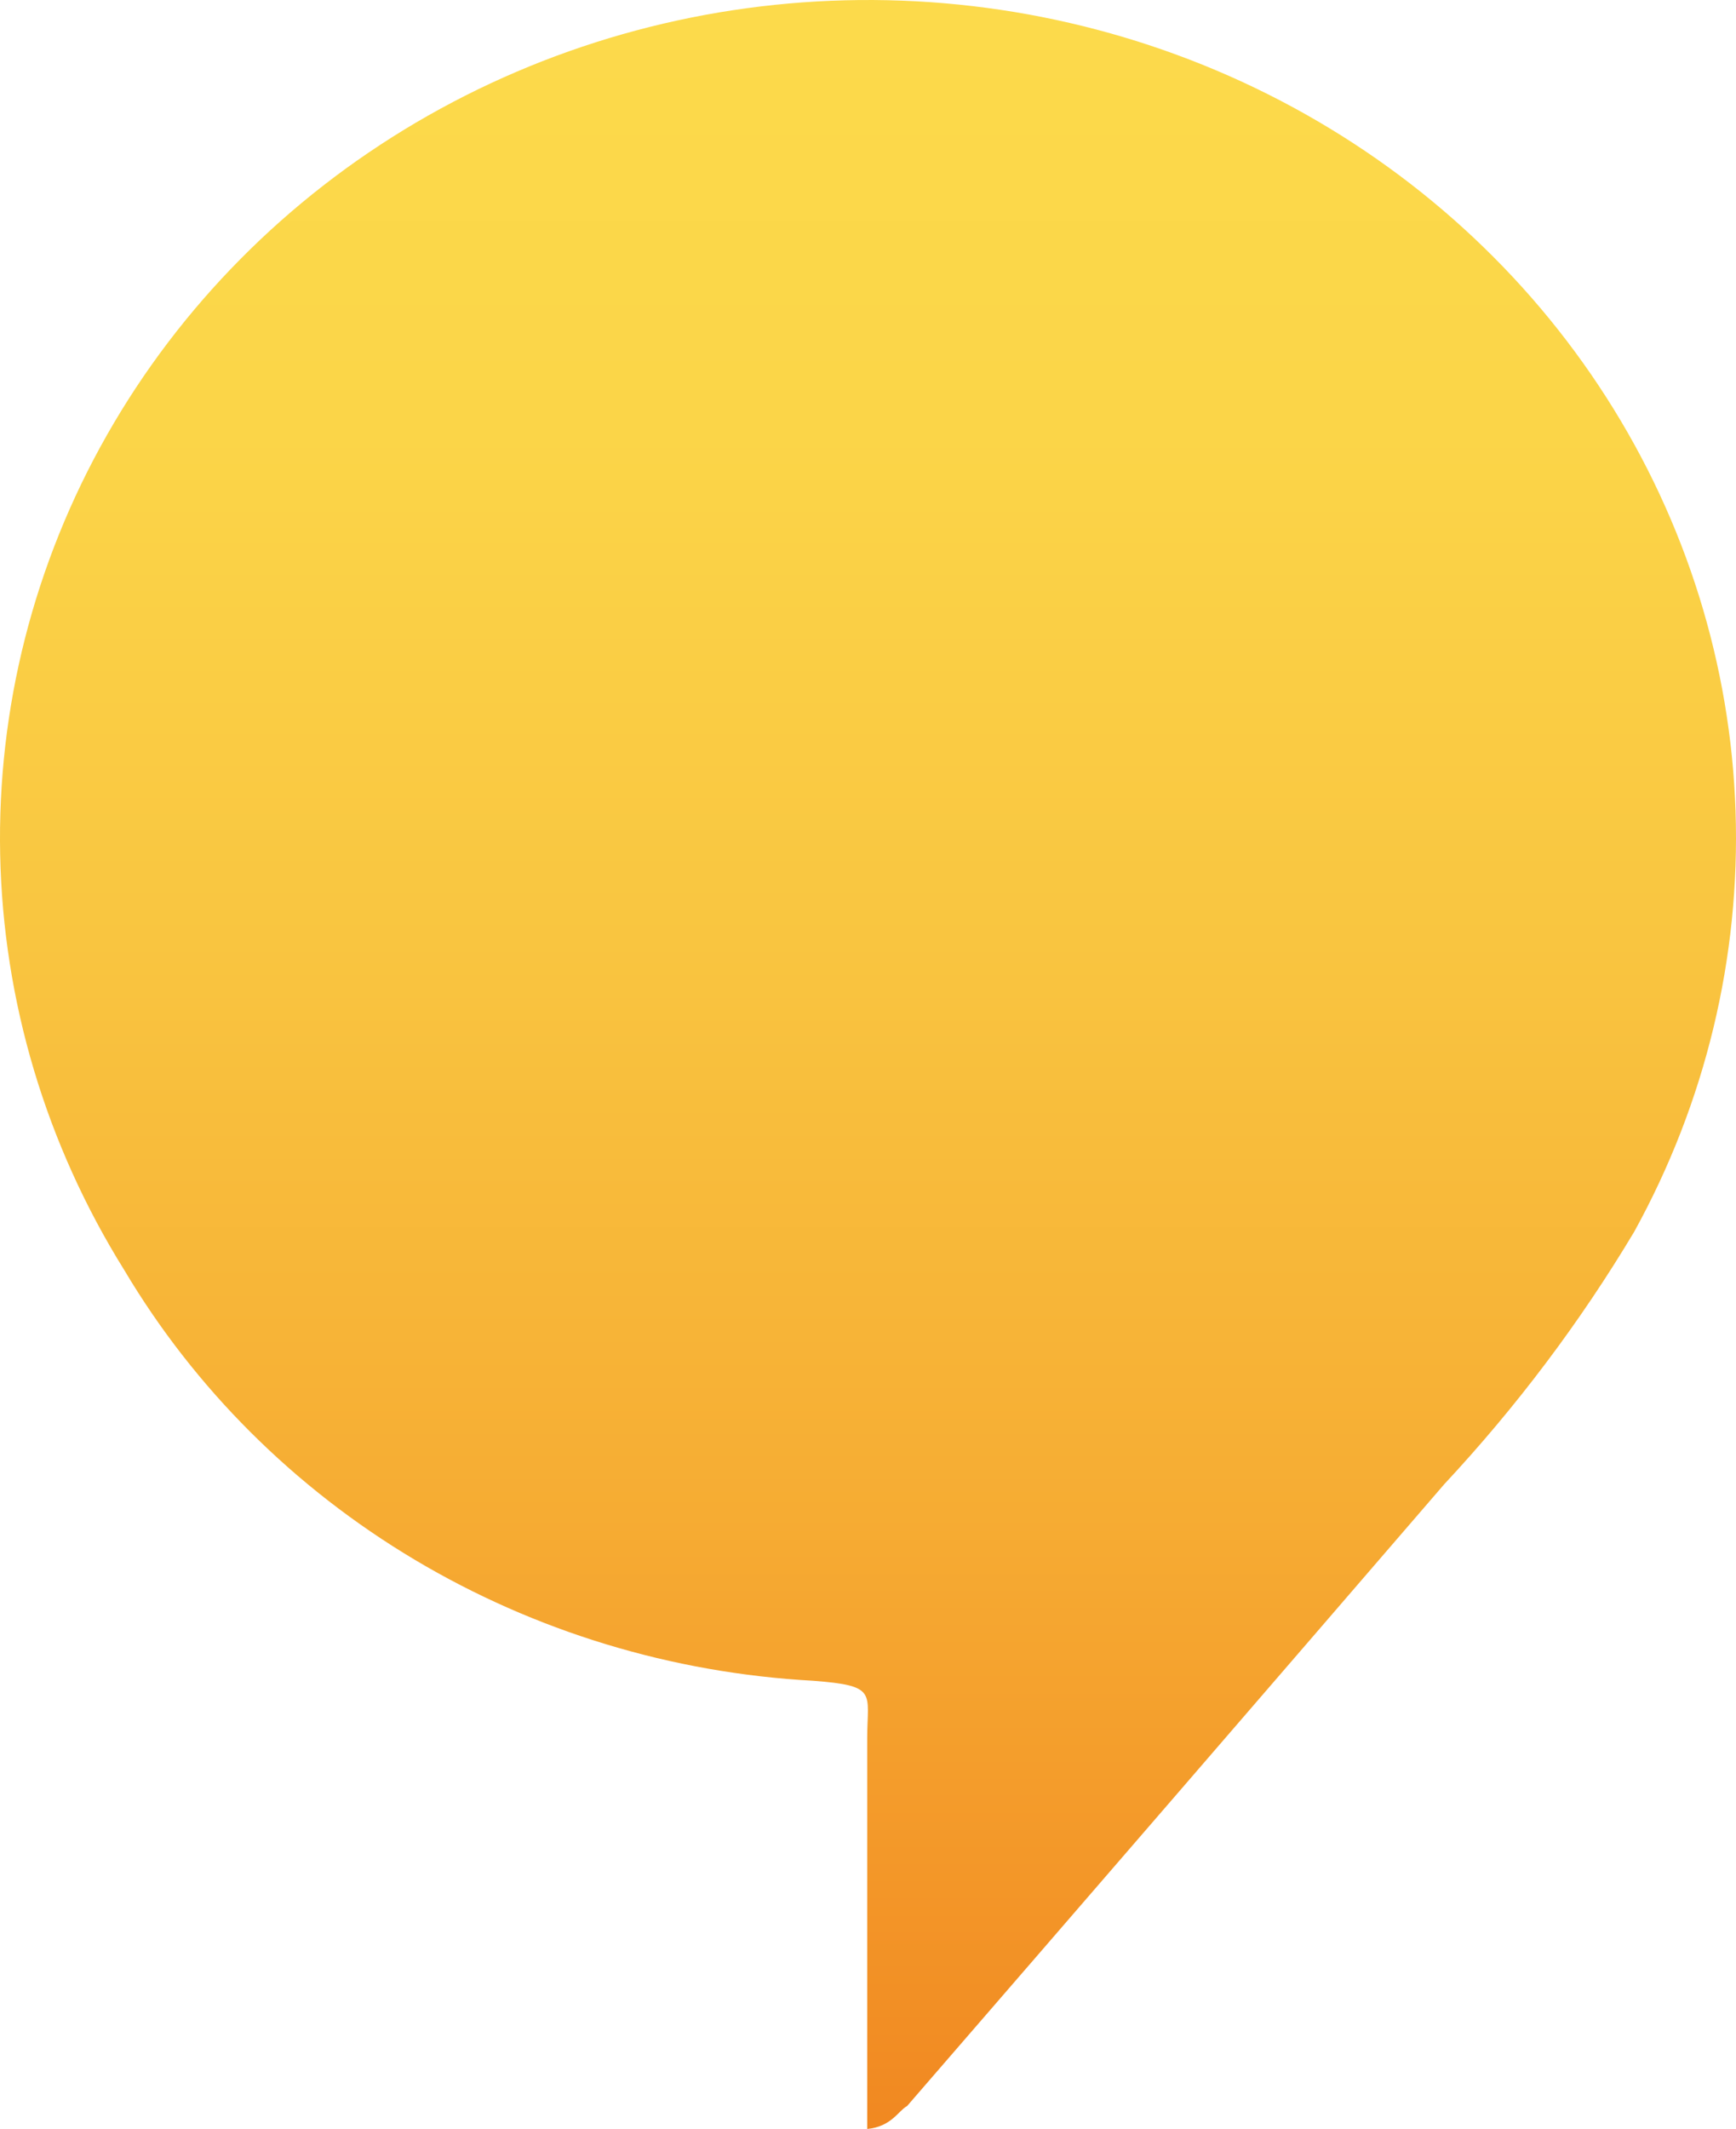 <svg width="177" height="217" viewBox="0 0 177 217" fill="none" xmlns="http://www.w3.org/2000/svg">
<path d="M88.42 217V177.144C88.42 172.519 89.536 171.822 82.905 171.315C68.508 170.53 54.543 166.288 42.275 158.974C30.008 151.66 19.827 141.505 12.656 129.431C4.682 116.633 0.325 102.041 0.017 87.11C-0.29 72.179 3.465 57.431 10.906 44.337C18.347 31.244 29.216 20.262 42.427 12.488C55.638 4.713 70.731 0.417 86.199 0.029C101.667 -0.359 116.97 3.173 130.582 10.274C144.194 17.375 155.64 27.797 163.776 40.499C171.913 53.202 176.457 67.741 176.954 82.668C177.452 97.594 173.886 112.385 166.612 125.566C161.106 134.771 154.614 143.393 147.245 151.292C129.037 172.413 110.785 193.534 92.49 214.656C91.571 215.162 90.915 216.747 88.42 217Z" fill="url(#paint0_linear_1473_5350)"/>
<defs>
<linearGradient id="paint0_linear_1473_5350" x1="88.617" y1="0.803" x2="88.617" y2="217" gradientUnits="userSpaceOnUse">
<stop stop-color="#FCDA4B"/>
<stop offset="0.2" stop-color="#FBD548"/>
<stop offset="0.44" stop-color="#F9C540"/>
<stop offset="0.71" stop-color="#F6AC33"/>
<stop offset="1" stop-color="#F18821"/>
</linearGradient>
</defs>
</svg>
